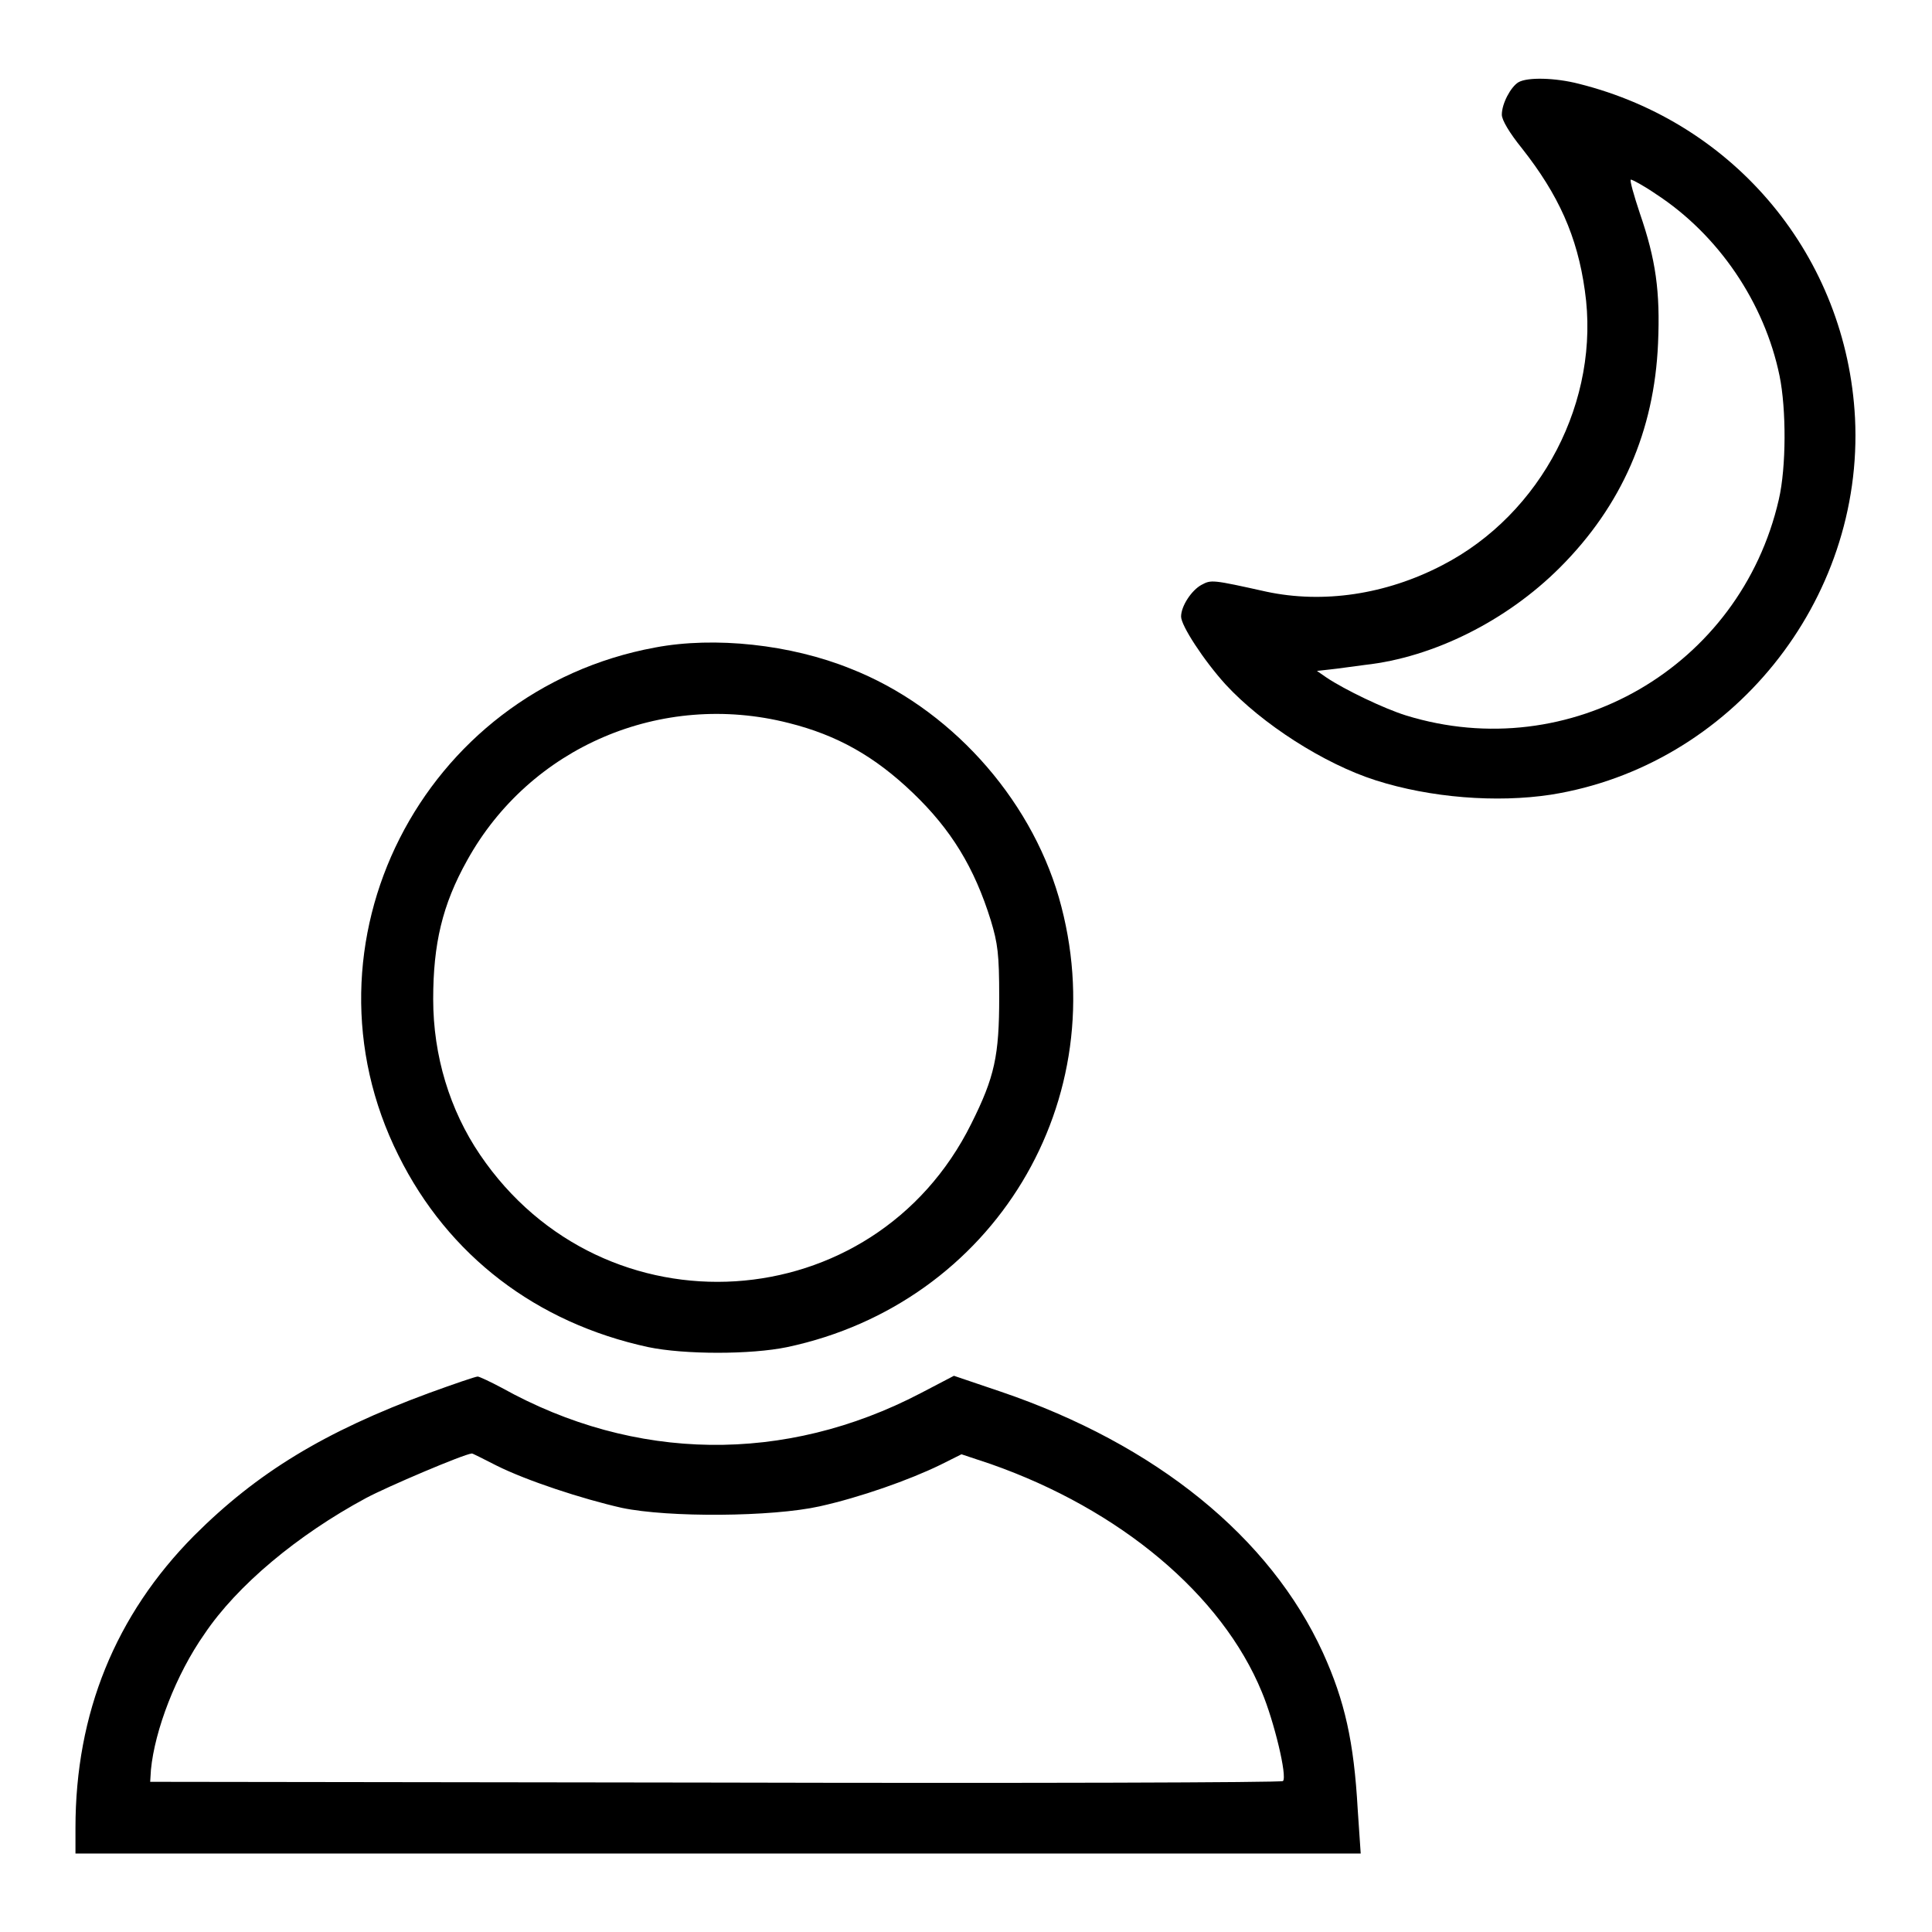 <?xml version="1.0" encoding="utf-8"?>
<!-- Svg Vector Icons : http://www.onlinewebfonts.com/icon -->
<!DOCTYPE svg PUBLIC "-//W3C//DTD SVG 1.1//EN" "http://www.w3.org/Graphics/SVG/1.1/DTD/svg11.dtd">
<svg version="1.1" xmlns="http://www.w3.org/2000/svg" xmlns:xlink="http://www.w3.org/1999/xlink" x="0px" y="0px" viewBox="0 0 256 256" enable-background="new 0 0 256 256" xml:space="preserve">
<g><g><g><path fill="#000000" d="M201.2,10.9c-1,0.6-2.2,2.8-2.2,4.3c0,0.7,1,2.4,2.7,4.5c4.8,6.1,7.3,11.6,8.3,18.8c2.1,14.5-5.7,29.6-18.9,36.4c-7.5,3.9-15.8,5.1-23.3,3.5c-7.2-1.6-7.3-1.6-8.6-0.9c-1.3,0.7-2.7,2.8-2.7,4.2c0,1.2,3,5.8,5.9,9c4.8,5.2,13,10.5,19.9,12.7c7.2,2.3,16,3,23.2,1.9c23.9-3.8,41.5-25.7,40.3-49.9c-1.1-21.3-15.8-39.1-36.6-44.3C206.1,10.3,202.4,10.2,201.2,10.9z M219.4,25.7c8.3,5.4,14.4,14.4,16.4,24.1c0.9,4.4,0.9,12.1-0.1,16.4c-5.1,22.2-27.7,35.3-49.4,28.6c-2.9-0.9-8.1-3.4-10.5-5l-1.3-0.9l1.8-0.2c1-0.1,3-0.4,4.6-0.6c9-1,18.7-5.8,25.8-12.9c8.2-8.2,12.5-18.1,13-29.7c0.3-6.9-0.3-11.1-2.4-17.2c-0.8-2.4-1.4-4.5-1.2-4.5C216.3,23.8,217.8,24.6,219.4,25.7z"/><path fill="#000000" d="M86.8,85.8c-30.9,5.7-48,39.3-34,67.3c6.6,13.3,18.3,22.2,33.1,25.4c4.8,1,13.6,1,18.4,0c27.4-5.8,43.7-32.8,36-59.6c-3.9-13.4-14.6-25.2-27.6-30.3C104.8,85.4,94.7,84.3,86.8,85.8z M104.5,95.8c6.4,1.6,11.4,4.4,16.5,9.3c5,4.8,8.1,9.8,10.3,16.9c0.9,3,1.1,4.4,1.1,10.1c0,7.8-0.6,10.6-3.7,16.8c-12.9,26-48.7,28.3-65.1,4.1c-4-5.9-6.2-13.1-6.2-20.6c0-7.3,1.2-12.5,4.5-18.4C70.2,99,87.6,91.5,104.5,95.8z"/><path fill="#000000" d="M56.8,184.6c-13.8,5.1-22.7,10.5-31.1,18.9C15.3,214,10,227,10,242.2v3.4h85.1h85.2l-0.4-5.9c-0.5-8.9-1.7-14.3-4.6-20.7c-7-15.3-22.1-27.6-42.7-34.6l-6.2-2.1l-4.4,2.3c-18,9.4-37.9,9.1-55.5-0.7c-1.5-0.8-3-1.5-3.2-1.5C63,182.4,60.1,183.4,56.8,184.6z M65.8,194.2c4,2,11.3,4.4,16.6,5.6c6.2,1.3,19.9,1.2,26.2-0.2c5.4-1.2,11.9-3.5,16-5.5l2.8-1.4l3.9,1.3c17.1,6,30.6,17.3,35.9,30.2c1.6,3.8,3.4,11.2,2.8,11.8c-0.2,0.2-34,0.3-75.2,0.2l-74.9-0.1l0.1-1.6c0.5-5.2,3.3-12.6,7.1-18c4.3-6.4,12.3-13.1,21.4-18c2.8-1.5,12.9-5.8,14-5.9C62.5,192.5,64,193.3,65.8,194.2z"/></g></g></g>
</svg>